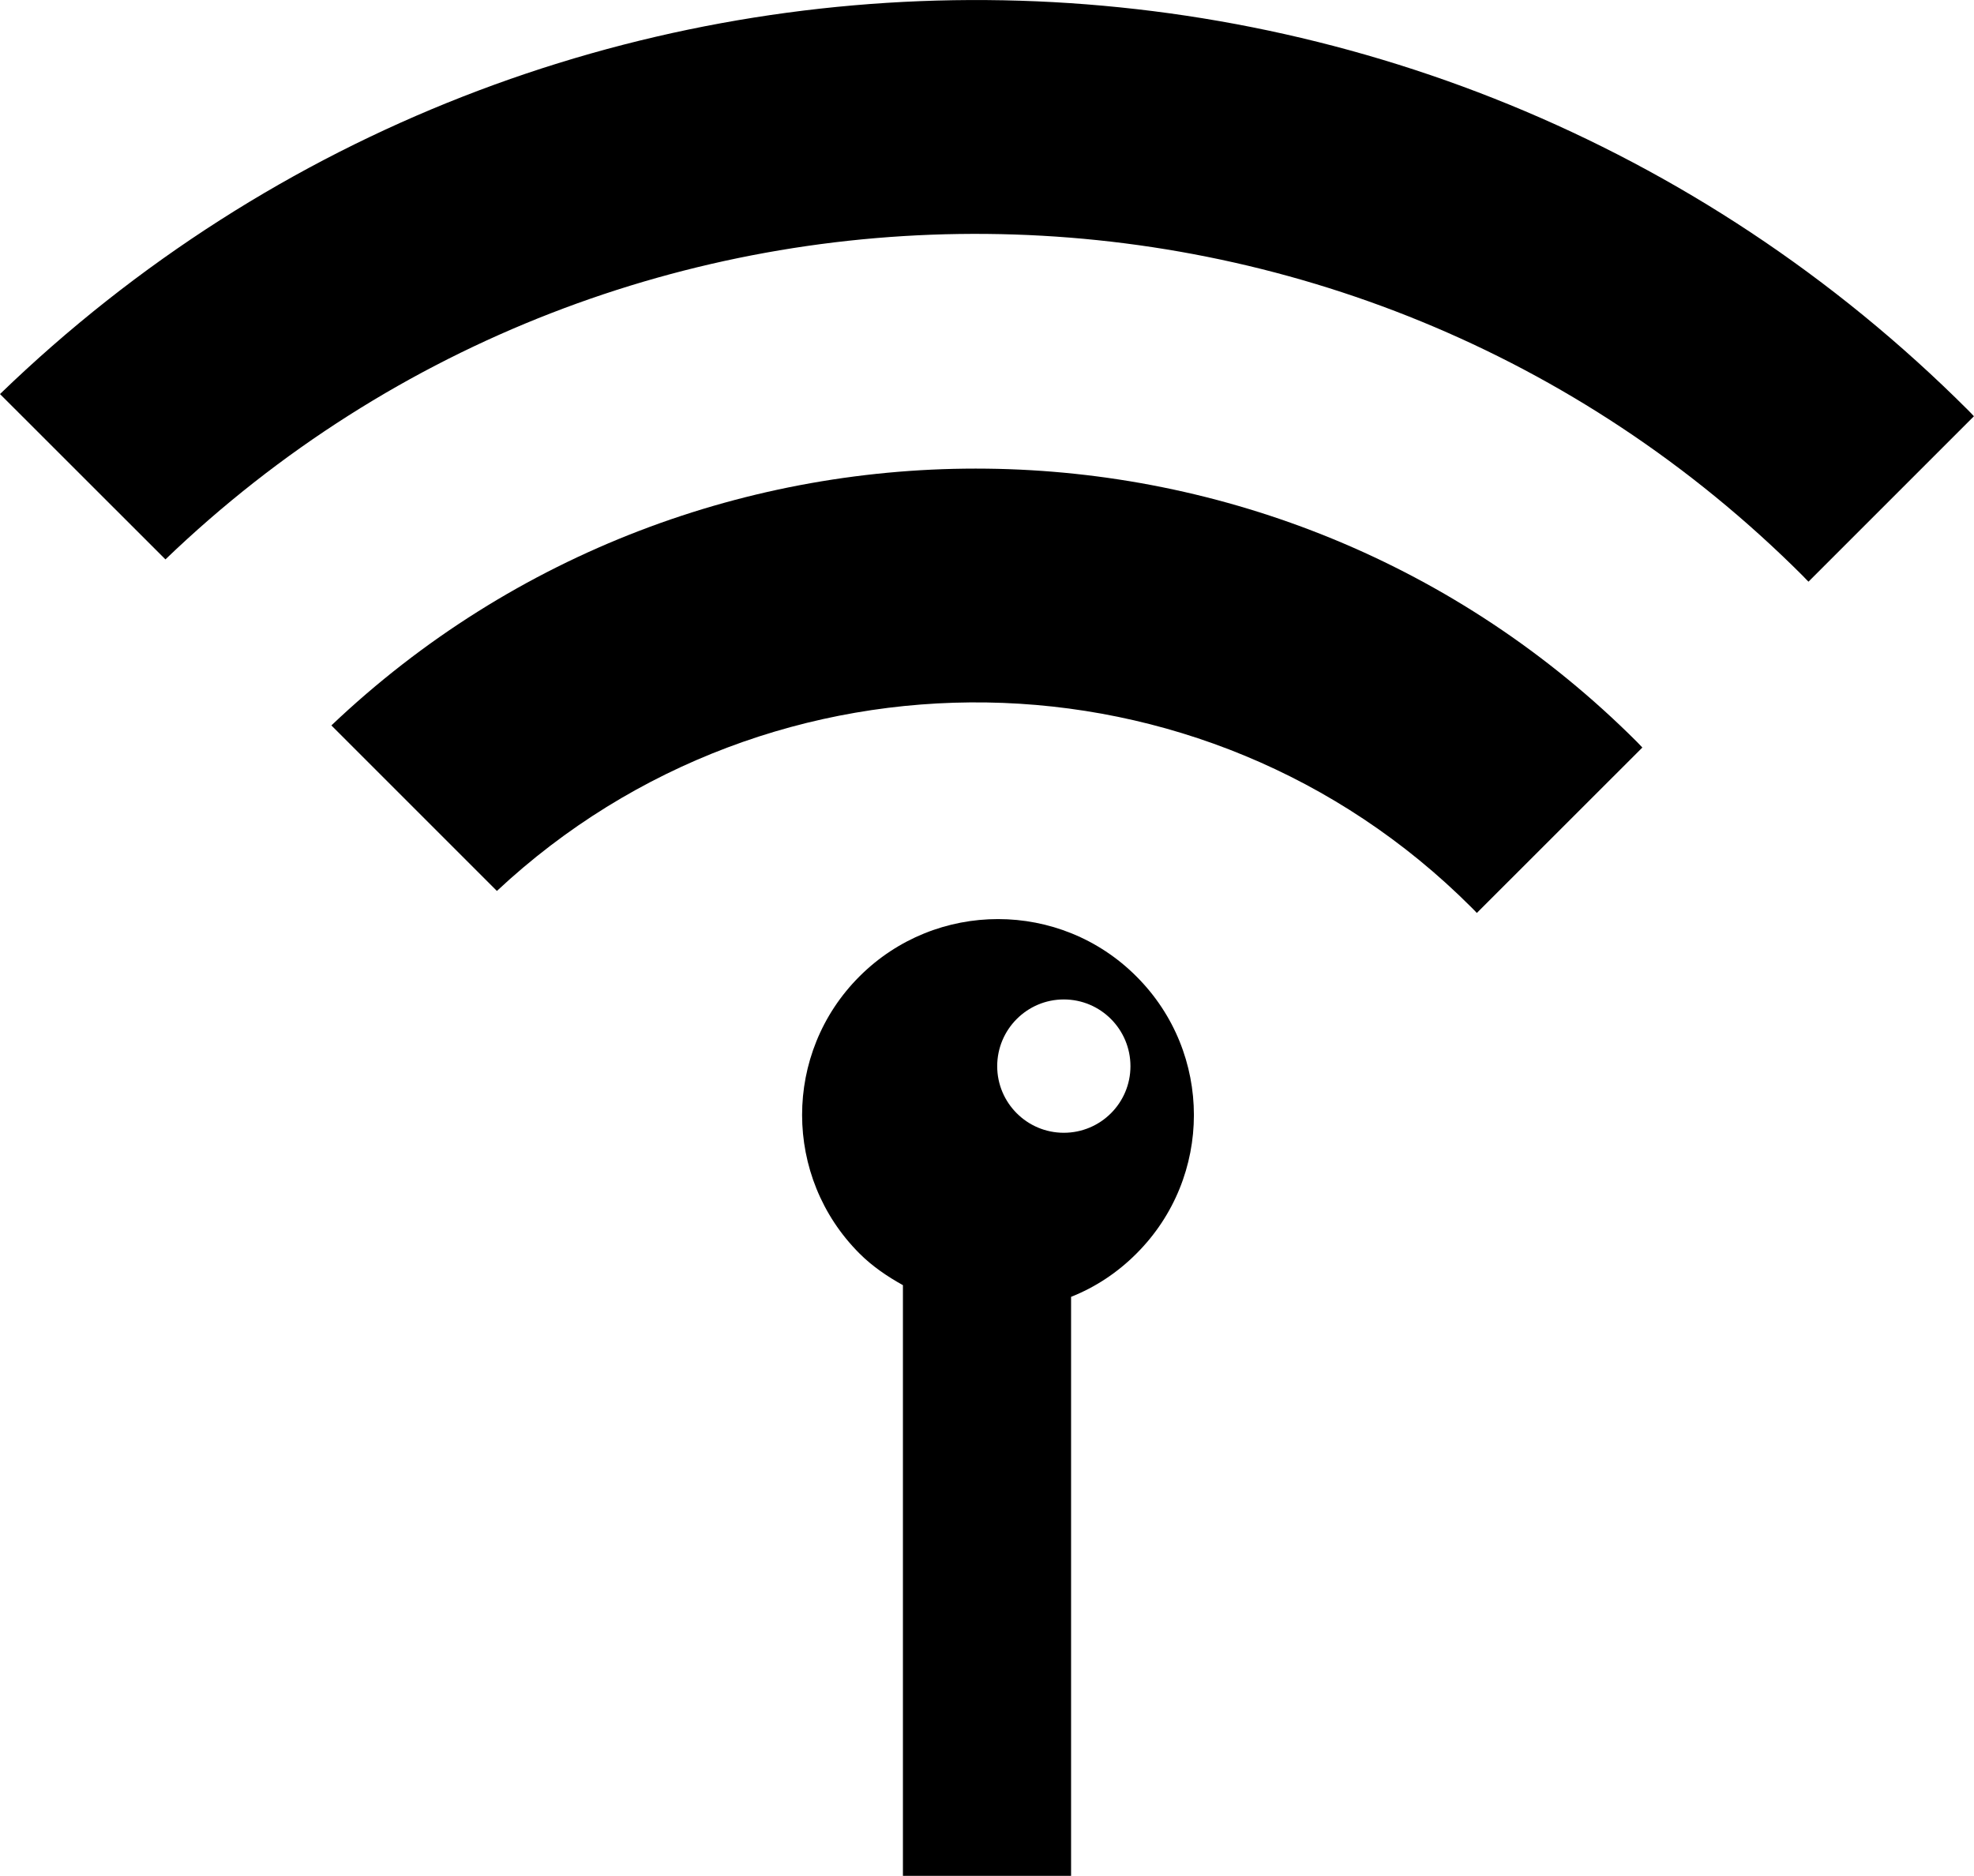 <?xml version="1.0" encoding="utf-8"?>
<!-- Generator: Adobe Illustrator 16.0.4, SVG Export Plug-In . SVG Version: 6.00 Build 0)  -->
<!DOCTYPE svg PUBLIC "-//W3C//DTD SVG 1.1//EN" "http://www.w3.org/Graphics/SVG/1.1/DTD/svg11.dtd">
<svg version="1.1" id="Capa_1" xmlns="http://www.w3.org/2000/svg" xmlns:xlink="http://www.w3.org/1999/xlink" x="0px" y="0px"
	 width="23.303px" height="22.146px" viewBox="0 0 23.303 22.146" enable-background="new 0 0 23.303 22.146" xml:space="preserve">
<g>
	<path d="M3.912,8.564l1.954,1.954c3.241-3.03,8.343-2.968,11.504,0.194c0.022,0.021,0.044,0.045,0.064,0.066l1.954-1.953
		c-0.021-0.021-0.042-0.045-0.063-0.066C15.086,4.521,8.232,4.459,3.912,8.564z"/>
	<path d="M10.146,11.527c-0.904,0.903-0.902,2.369,0,3.271c0.154,0.154,0.33,0.272,0.513,0.374v6.973h1.985V15.31
		c0.282-0.112,0.545-0.283,0.772-0.511c0.904-0.903,0.904-2.368,0-3.271C12.516,10.625,11.05,10.624,10.146,11.527z M12.558,13.373
		c-0.434,0-0.786-0.353-0.786-0.786c0-0.435,0.353-0.788,0.786-0.788c0.436,0,0.787,0.354,0.787,0.788
		C13.345,13.021,12.993,13.373,12.558,13.373z"/>
	<path d="M23.238,4.847C16.842-1.552,6.478-1.612,0,4.652l1.953,1.952c5.4-5.188,14.012-5.124,19.332,0.197
		c0.021,0.021,0.042,0.046,0.064,0.066l1.953-1.953C23.28,4.892,23.261,4.868,23.238,4.847z"/>
</g>
</svg>
